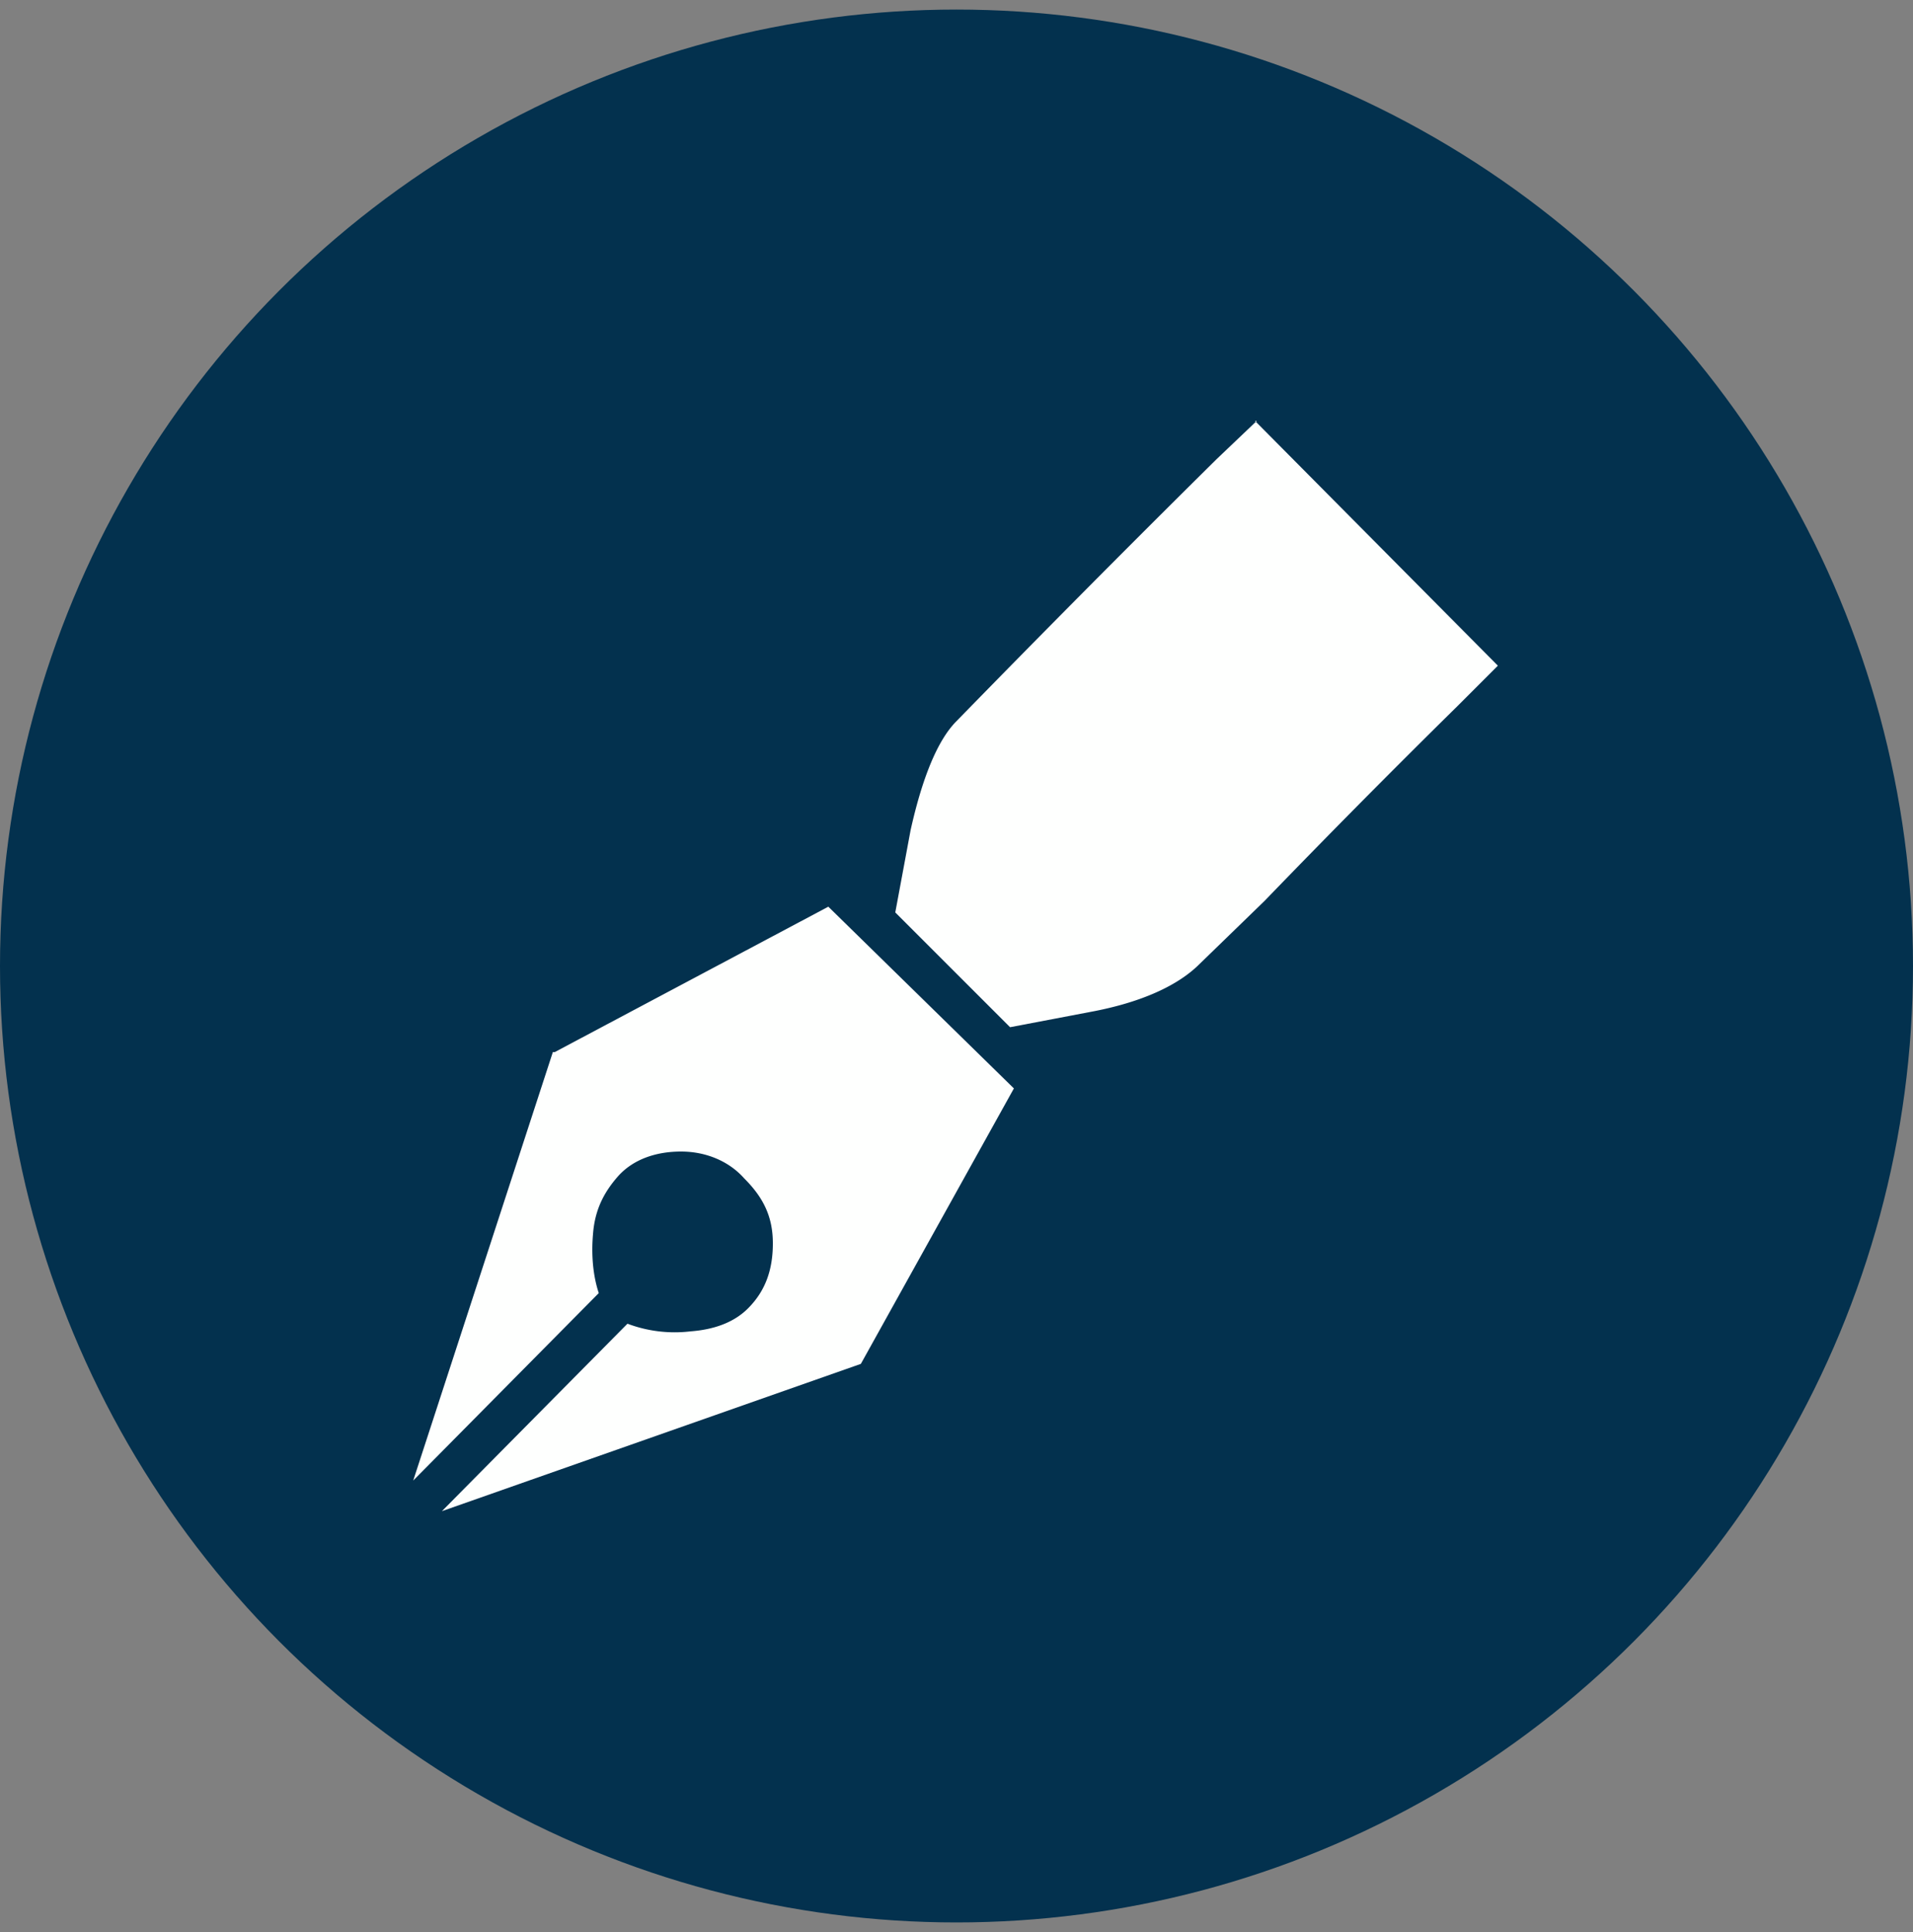 <svg xmlns="http://www.w3.org/2000/svg" fill-rule="evenodd" stroke-linejoin="round" stroke-miterlimit="2" clip-rule="evenodd" viewBox="0 0 100 101"><rect x="0" y="0" width="100" height="101" fill="#808080" stroke="none"/><path fill="none" d="M0 .5h100v100H0z"/><clipPath id="a"><path d="M0 .5h100v100H0z"/></clipPath><g clip-path="url(#a)"><circle cx="50" cy="50.5" r="50" fill="#03314e"/><path fill="#fefffe" fill-rule="nonzero" d="M28.9 55l-7.3 22.4 9.7-9.8c-.3-.9-.4-2-.3-3.1.1-1.3.6-2.2 1.3-3 .8-.9 2-1.3 3.3-1.3 1.3 0 2.5.5 3.3 1.4 1 1 1.5 2 1.5 3.4s-.4 2.5-1.3 3.4c-.7.7-1.7 1.1-3 1.2a7 7 0 01-3.3-.4L23.1 79 45 71.3l8-14.4-9.7-9.5L29 55zm36.8-33l-2.1 2A1052.7 1052.7 0 0050 37.7c-1 1-1.8 3-2.4 5.7l-.8 4.3 6 6 4.2-.8c2.7-.5 4.6-1.4 5.7-2.5l3.4-3.3a571 571 0 0110.1-10.2l2.1-2.1-12.7-12.8z"/></g></svg>